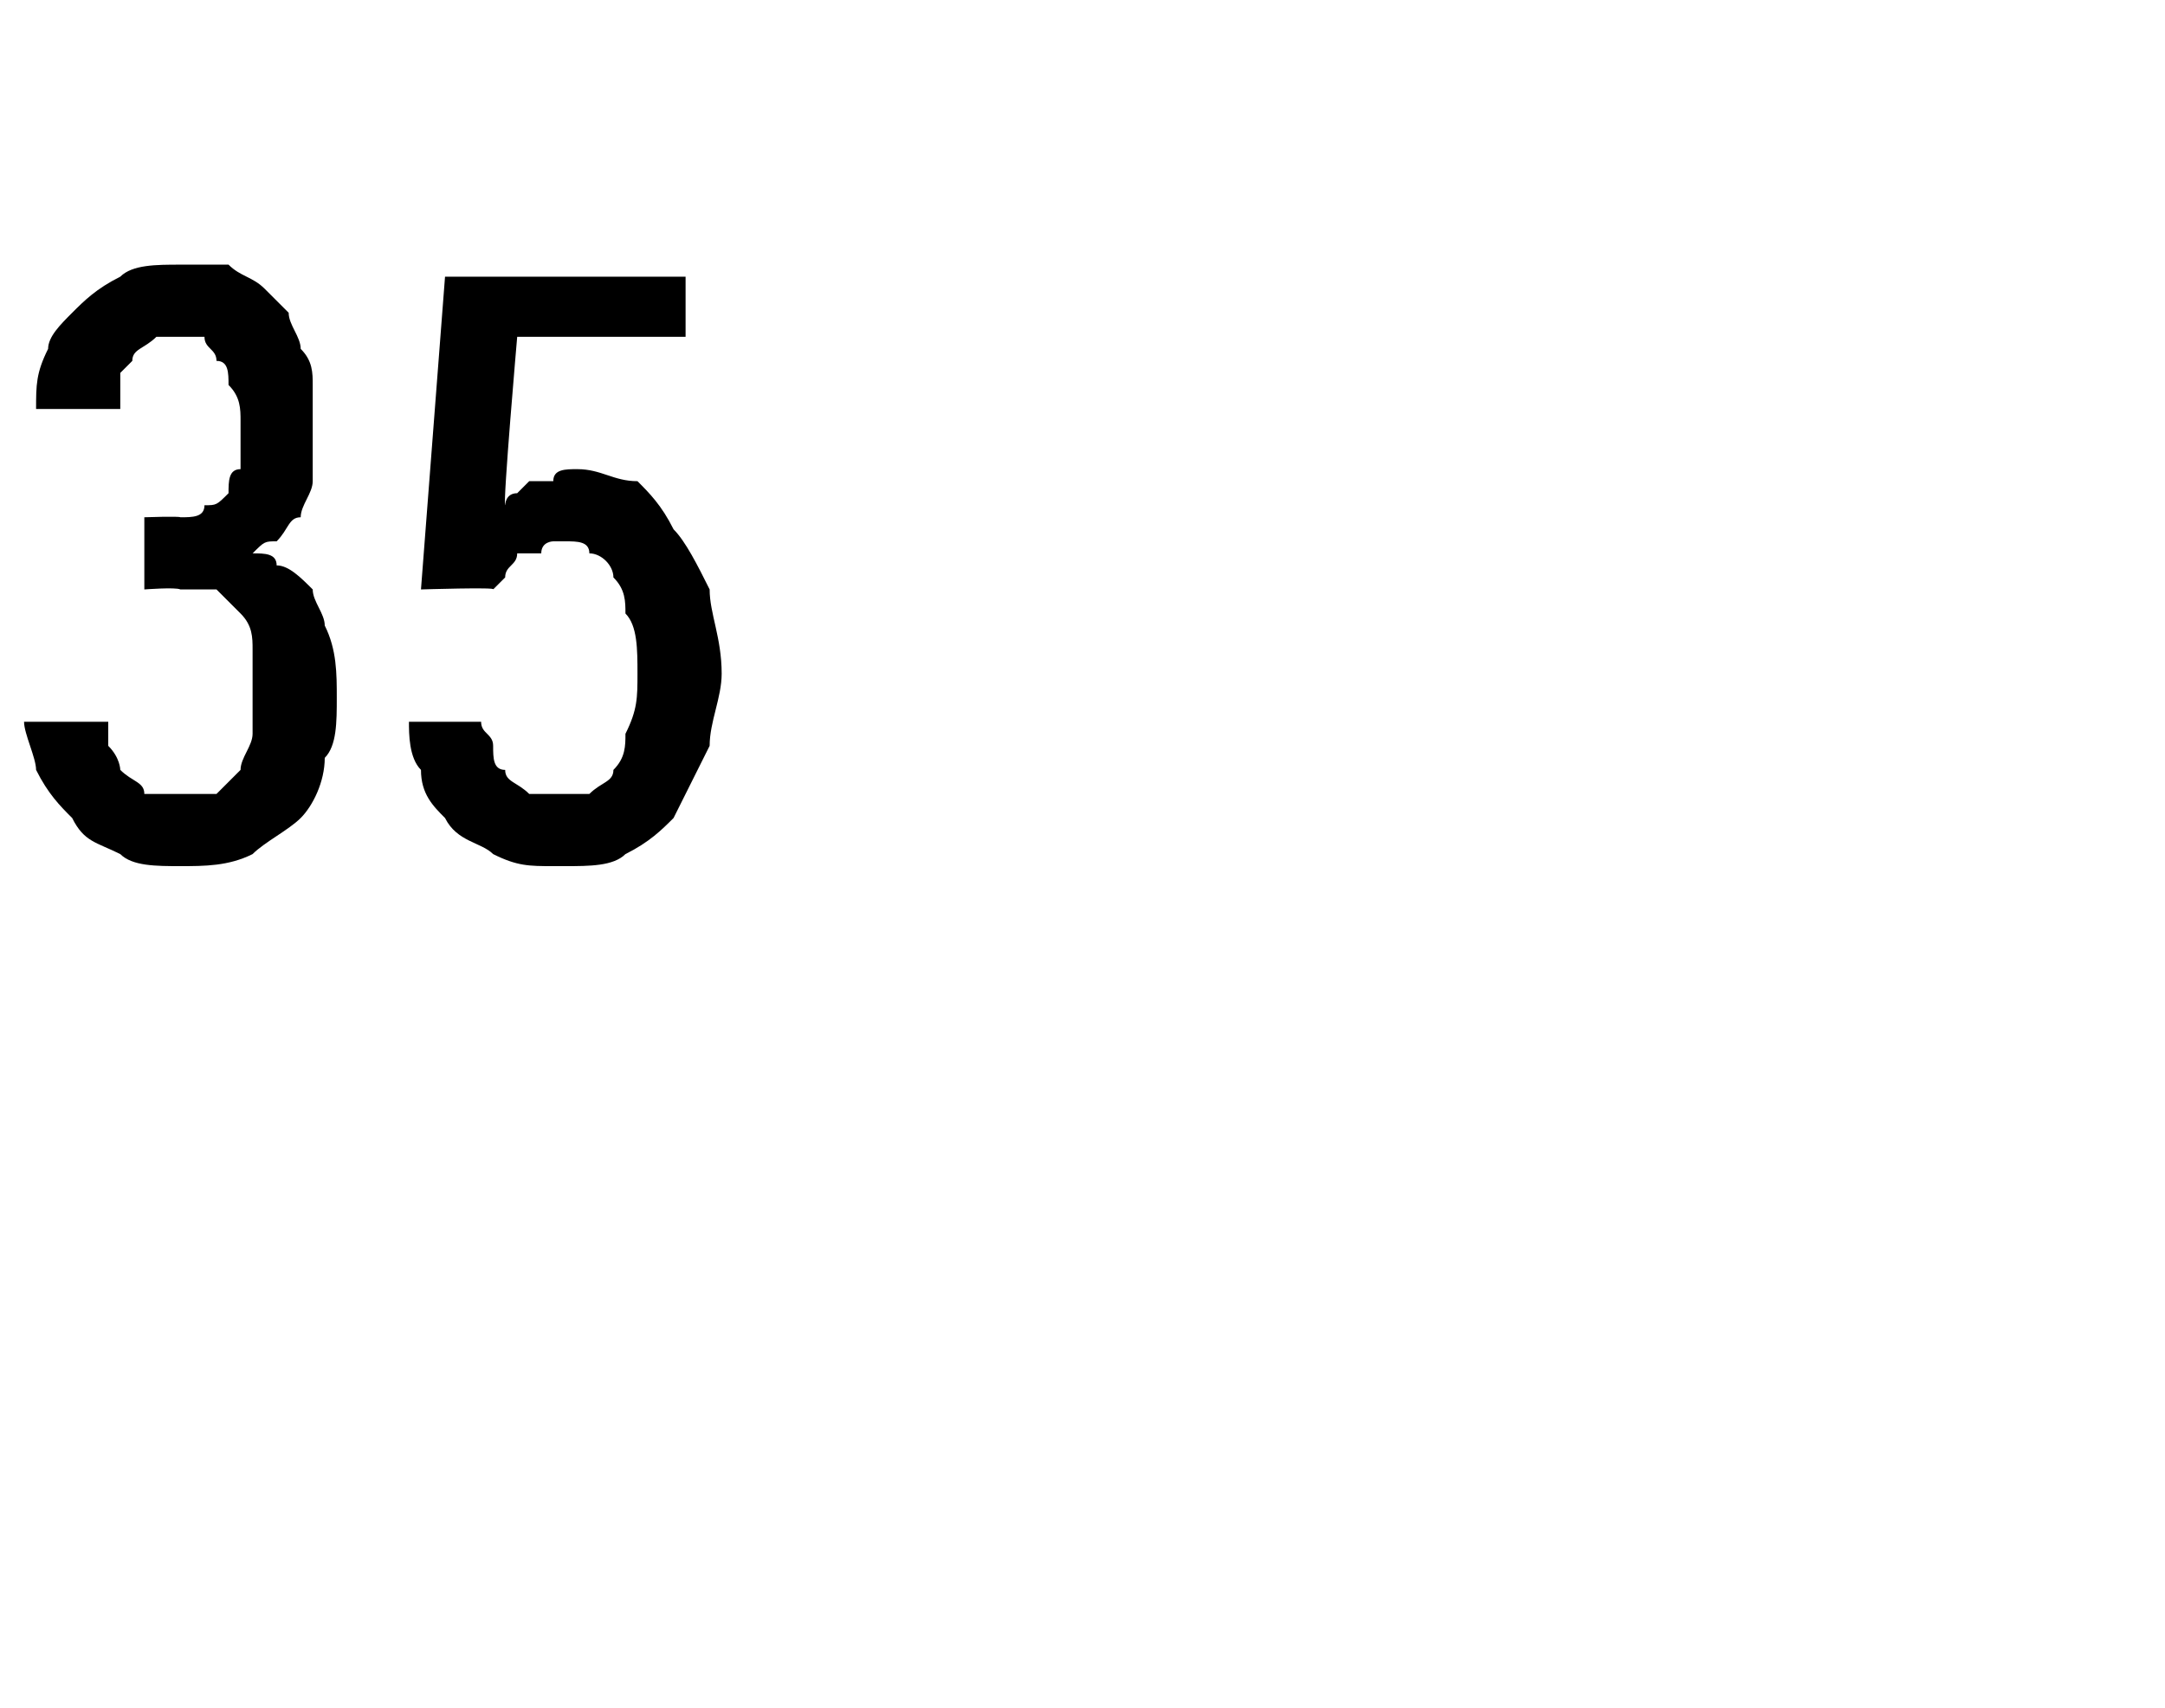 <?xml version="1.0" standalone="no"?>
<!DOCTYPE svg PUBLIC "-//W3C//DTD SVG 1.1//EN" "http://www.w3.org/Graphics/SVG/1.1/DTD/svg11.dtd">
<svg xmlns="http://www.w3.org/2000/svg" version="1.1" width="18px" height="14.2px" viewBox="0 -2 18 14.2" style="top:-2px">
  <desc>35</desc>
  <defs/>
  <g id="Polygon648417">
    <path d="M 1.5 5.2 C 1.5 5.2 1.5 5.2 1.5 5.2 C 1.7 5.2 1.9 5.2 2.1 5.1 C 2.2 5 2.4 4.9 2.5 4.8 C 2.6 4.7 2.7 4.5 2.7 4.3 C 2.8 4.2 2.8 4 2.8 3.8 C 2.8 3.6 2.8 3.4 2.7 3.2 C 2.7 3.1 2.6 3 2.6 2.9 C 2.5 2.8 2.4 2.7 2.3 2.7 C 2.3 2.6 2.2 2.6 2.1 2.6 C 2.2 2.5 2.2 2.5 2.3 2.5 C 2.4 2.4 2.4 2.3 2.5 2.3 C 2.5 2.2 2.6 2.1 2.6 2 C 2.6 1.8 2.6 1.7 2.6 1.5 C 2.6 1.4 2.6 1.3 2.6 1.2 C 2.6 1.1 2.6 1 2.5 0.9 C 2.5 0.8 2.4 0.7 2.4 0.6 C 2.3 0.5 2.2 0.4 2.2 0.4 C 2.1 0.3 2 0.3 1.9 0.2 C 1.8 0.2 1.7 0.2 1.5 0.2 C 1.5 0.2 1.5 0.2 1.5 0.2 C 1.3 0.2 1.1 0.2 1 0.3 C 0.8 0.4 0.7 0.5 0.6 0.6 C 0.5 0.7 0.4 0.8 0.4 0.9 C 0.3 1.1 0.3 1.2 0.3 1.4 C 0.3 1.4 1 1.4 1 1.4 C 1 1.3 1 1.2 1 1.1 C 1 1.1 1.1 1 1.1 1 C 1.1 0.9 1.2 0.9 1.3 0.8 C 1.3 0.8 1.4 0.8 1.5 0.8 C 1.5 0.8 1.5 0.8 1.5 0.8 C 1.6 0.8 1.6 0.8 1.7 0.8 C 1.7 0.9 1.8 0.9 1.8 1 C 1.9 1 1.9 1.1 1.9 1.2 C 2 1.3 2 1.4 2 1.5 C 2 1.7 2 1.8 2 1.9 C 1.9 1.9 1.9 2 1.9 2.1 C 1.8 2.2 1.8 2.2 1.7 2.2 C 1.7 2.3 1.6 2.3 1.5 2.3 C 1.49 2.29 1.2 2.3 1.2 2.3 L 1.2 2.9 C 1.2 2.9 1.46 2.88 1.5 2.9 C 1.6 2.9 1.7 2.9 1.8 2.9 C 1.9 3 1.9 3 2 3.1 C 2.1 3.2 2.1 3.3 2.1 3.4 C 2.1 3.5 2.1 3.6 2.1 3.7 C 2.1 3.9 2.1 4 2.1 4.1 C 2.1 4.2 2 4.3 2 4.4 C 1.9 4.5 1.9 4.5 1.8 4.6 C 1.7 4.6 1.6 4.6 1.5 4.6 C 1.5 4.6 1.5 4.6 1.5 4.6 C 1.4 4.6 1.3 4.6 1.2 4.6 C 1.2 4.5 1.1 4.5 1 4.4 C 1 4.4 1 4.3 0.9 4.2 C 0.9 4.1 0.9 4.1 0.9 4 C 0.9 4 0.2 4 0.2 4 C 0.2 4.1 0.3 4.3 0.3 4.4 C 0.4 4.6 0.5 4.7 0.6 4.8 C 0.7 5 0.8 5 1 5.1 C 1.1 5.2 1.3 5.2 1.5 5.2 Z M 4.6 5.2 C 4.6 5.2 4.7 5.2 4.7 5.2 C 4.9 5.2 5.1 5.2 5.2 5.1 C 5.4 5 5.5 4.9 5.6 4.8 C 5.7 4.6 5.8 4.4 5.9 4.2 C 5.9 4 6 3.8 6 3.6 C 6 3.3 5.9 3.1 5.9 2.9 C 5.8 2.7 5.7 2.5 5.6 2.4 C 5.5 2.2 5.4 2.1 5.3 2 C 5.1 2 5 1.9 4.8 1.9 C 4.8 1.9 4.8 1.9 4.8 1.9 C 4.7 1.9 4.6 1.9 4.6 2 C 4.5 2 4.4 2 4.4 2 C 4.3 2.1 4.3 2.1 4.3 2.1 C 4.2 2.1 4.2 2.2 4.2 2.2 C 4.18 2.18 4.3 0.8 4.3 0.8 L 5.7 0.8 L 5.7 0.3 L 3.7 0.3 L 3.5 2.9 C 3.5 2.9 4.14 2.88 4.1 2.9 C 4.2 2.8 4.2 2.8 4.2 2.8 C 4.2 2.7 4.3 2.7 4.3 2.6 C 4.4 2.6 4.4 2.6 4.5 2.6 C 4.5 2.5 4.6 2.5 4.6 2.5 C 4.6 2.5 4.7 2.5 4.7 2.5 C 4.8 2.5 4.9 2.5 4.9 2.6 C 5 2.6 5.1 2.7 5.1 2.8 C 5.2 2.9 5.2 3 5.2 3.1 C 5.3 3.2 5.3 3.4 5.3 3.6 C 5.3 3.8 5.3 3.9 5.2 4.1 C 5.2 4.2 5.2 4.3 5.1 4.4 C 5.1 4.5 5 4.5 4.9 4.6 C 4.9 4.6 4.8 4.6 4.7 4.6 C 4.7 4.6 4.6 4.6 4.6 4.6 C 4.5 4.6 4.4 4.6 4.4 4.6 C 4.3 4.5 4.2 4.5 4.2 4.4 C 4.1 4.4 4.1 4.3 4.1 4.2 C 4.1 4.1 4 4.1 4 4 C 4 4 3.4 4 3.4 4 C 3.4 4.1 3.4 4.3 3.5 4.4 C 3.5 4.6 3.6 4.7 3.7 4.8 C 3.8 5 4 5 4.1 5.1 C 4.3 5.2 4.4 5.2 4.6 5.2 Z " stroke="none" fill="#000"/>
  </g>
</svg>